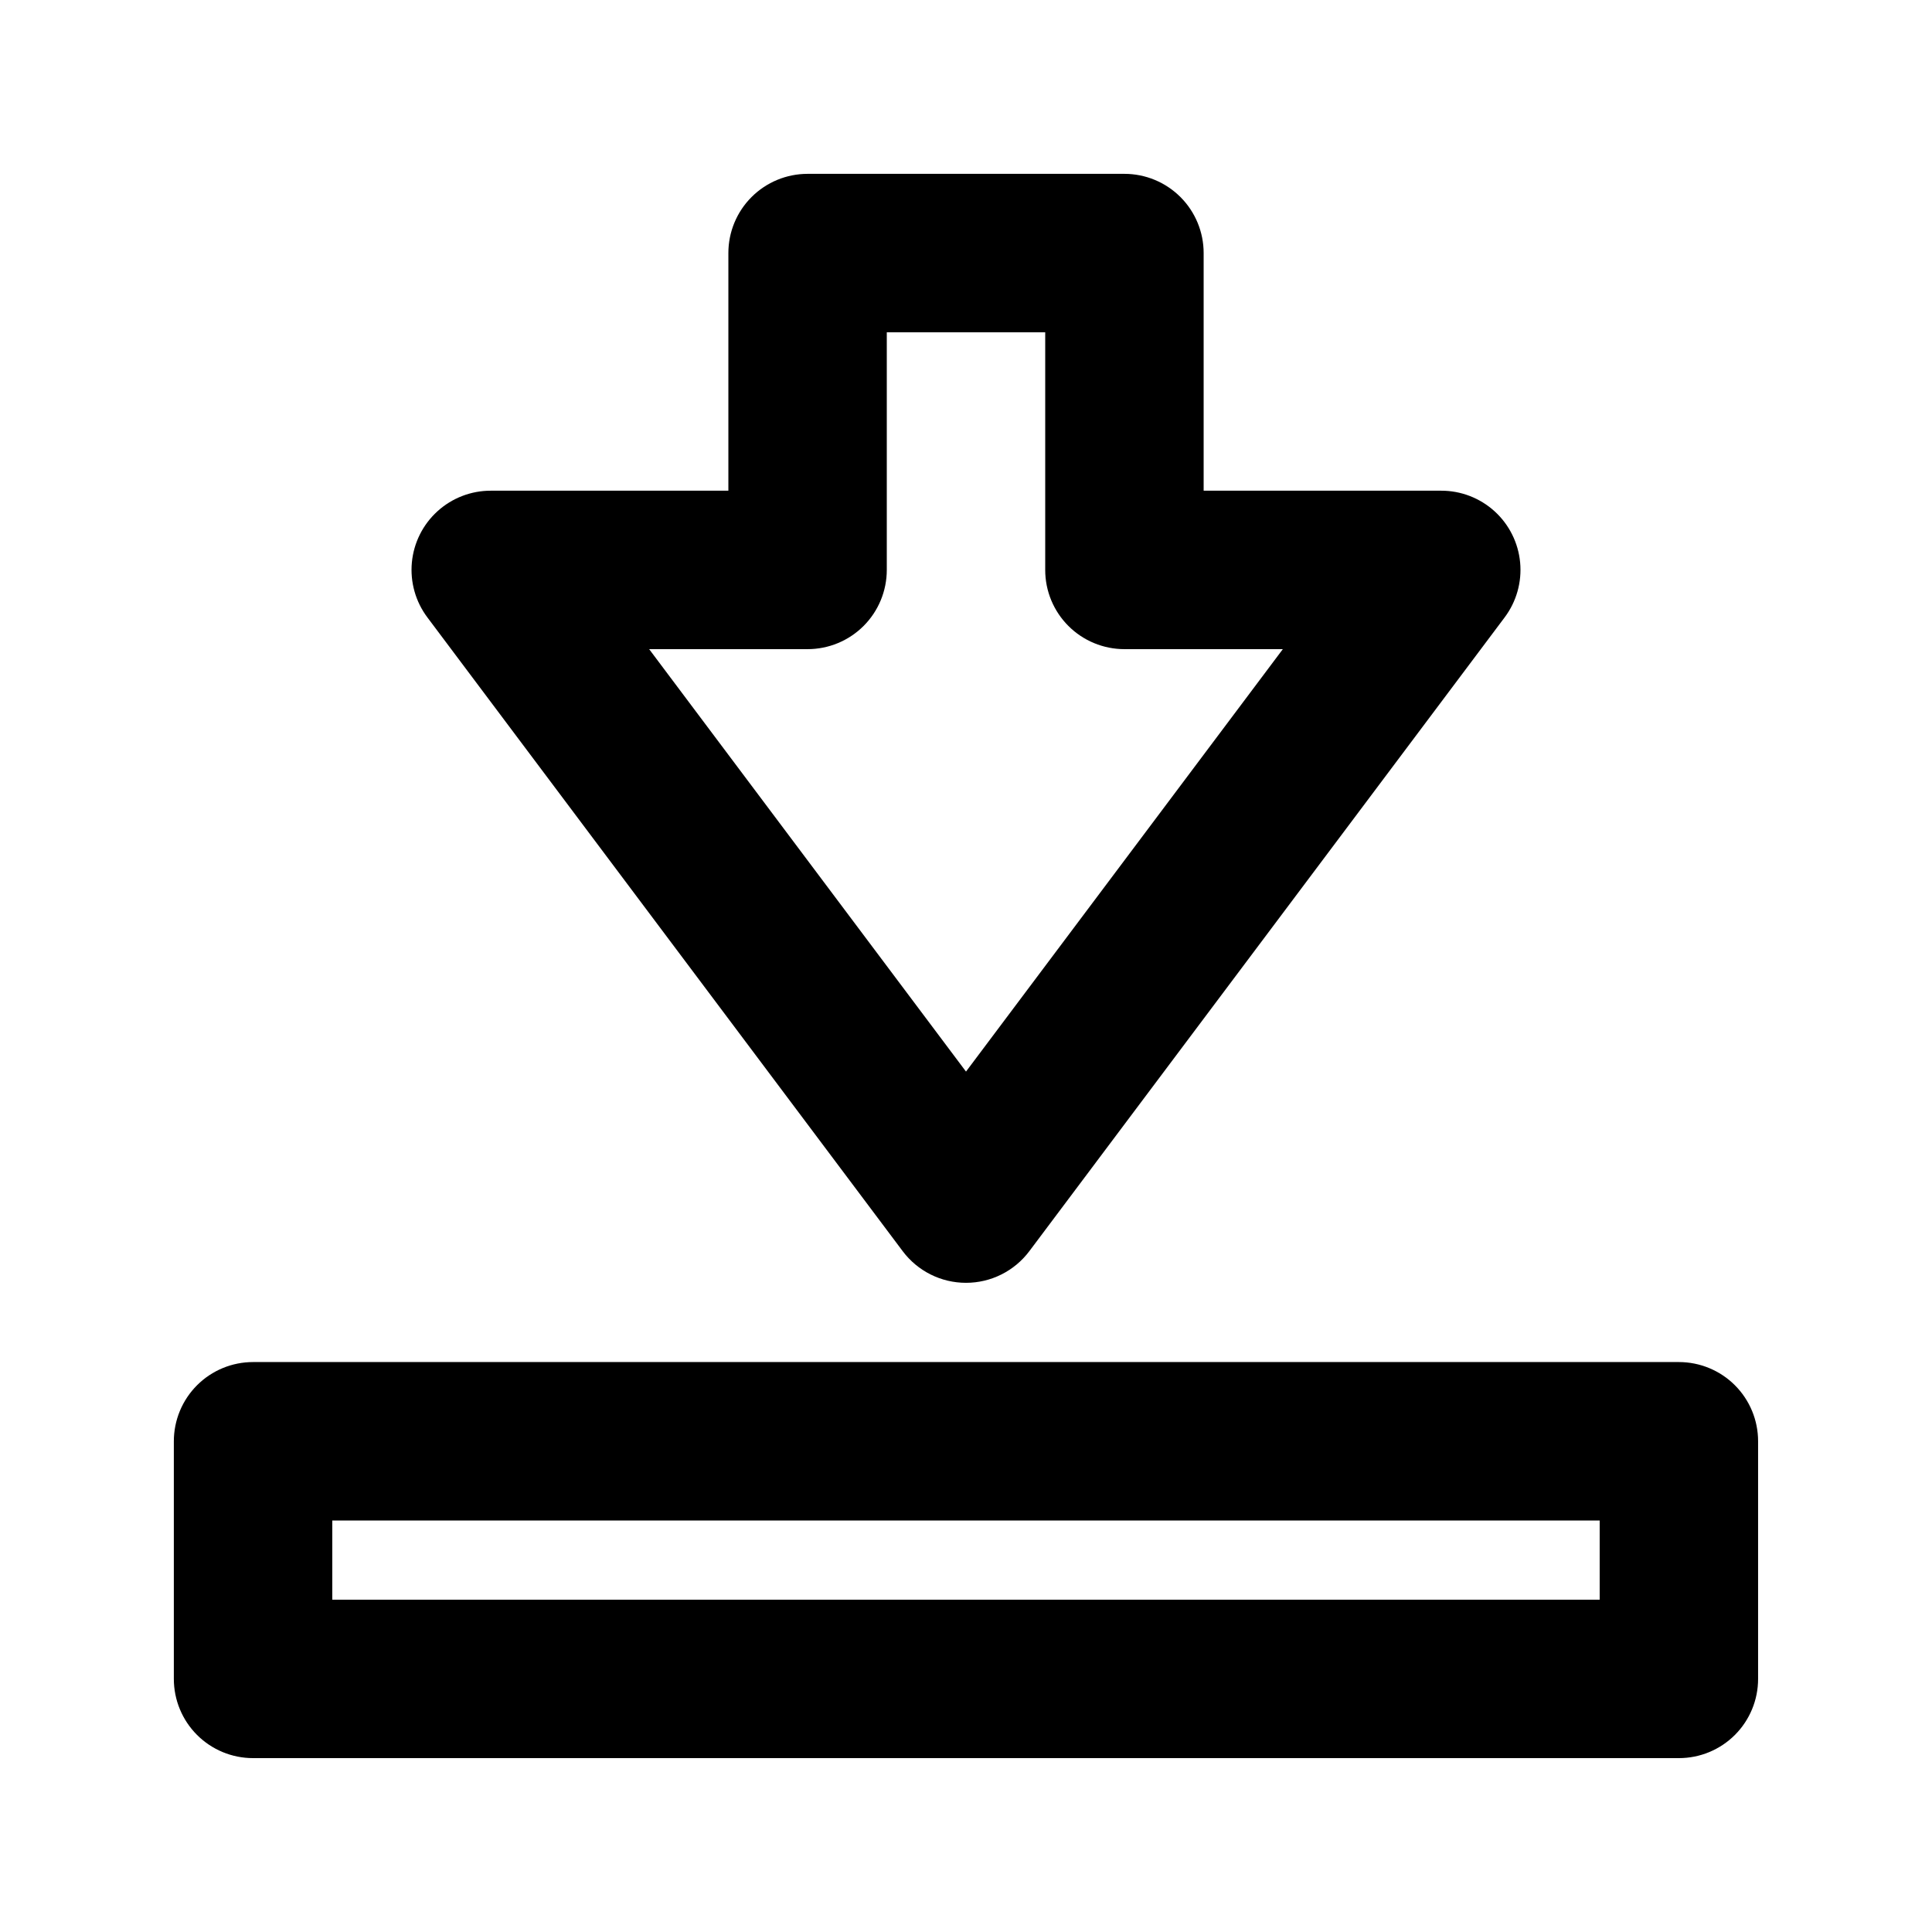 <?xml version="1.0" encoding="UTF-8"?>
<!-- Uploaded to: ICON Repo, www.svgrepo.com, Generator: ICON Repo Mixer Tools -->
<svg fill="#000000" width="800px" height="800px" version="1.1" viewBox="144 144 512 512" xmlns="http://www.w3.org/2000/svg">
 <path d="m400 483.96c-6.609 0.004-12.832-3.113-16.789-8.402l-125.95-167.94c-3.137-4.176-4.602-9.375-4.109-14.574 0.492-5.203 2.906-10.031 6.773-13.547 3.863-3.512 8.902-5.461 14.125-5.457h62.977v-62.977c-0.004-5.566 2.207-10.91 6.144-14.844 3.938-3.938 9.277-6.148 14.848-6.148h83.969c5.566 0 10.906 2.211 14.844 6.148 3.938 3.934 6.148 9.277 6.148 14.844v62.977h62.977-0.004c5.227-0.004 10.262 1.945 14.129 5.457 3.863 3.516 6.277 8.344 6.769 13.547 0.492 5.199-0.973 10.398-4.106 14.574l-125.95 167.94c-3.961 5.289-10.184 8.406-16.789 8.402zm-83.969-167.93 83.969 111.95 83.965-111.95h-41.98c-5.57 0-10.91-2.211-14.848-6.148s-6.148-9.277-6.144-14.844v-62.977h-41.984v62.977c0 5.566-2.211 10.906-6.148 14.844s-9.277 6.148-14.844 6.148zm272.89 293.89h-377.86c-5.566 0.004-10.91-2.207-14.844-6.144-3.938-3.938-6.148-9.277-6.148-14.848v-62.977c0-5.566 2.211-10.906 6.148-14.844 3.934-3.938 9.277-6.148 14.844-6.148h377.86c5.57 0 10.91 2.211 14.848 6.148s6.148 9.277 6.144 14.844v62.977c0.004 5.57-2.207 10.91-6.144 14.848s-9.277 6.148-14.848 6.144zm-356.86-41.984h335.87v-20.992h-335.87z"/>
</svg>